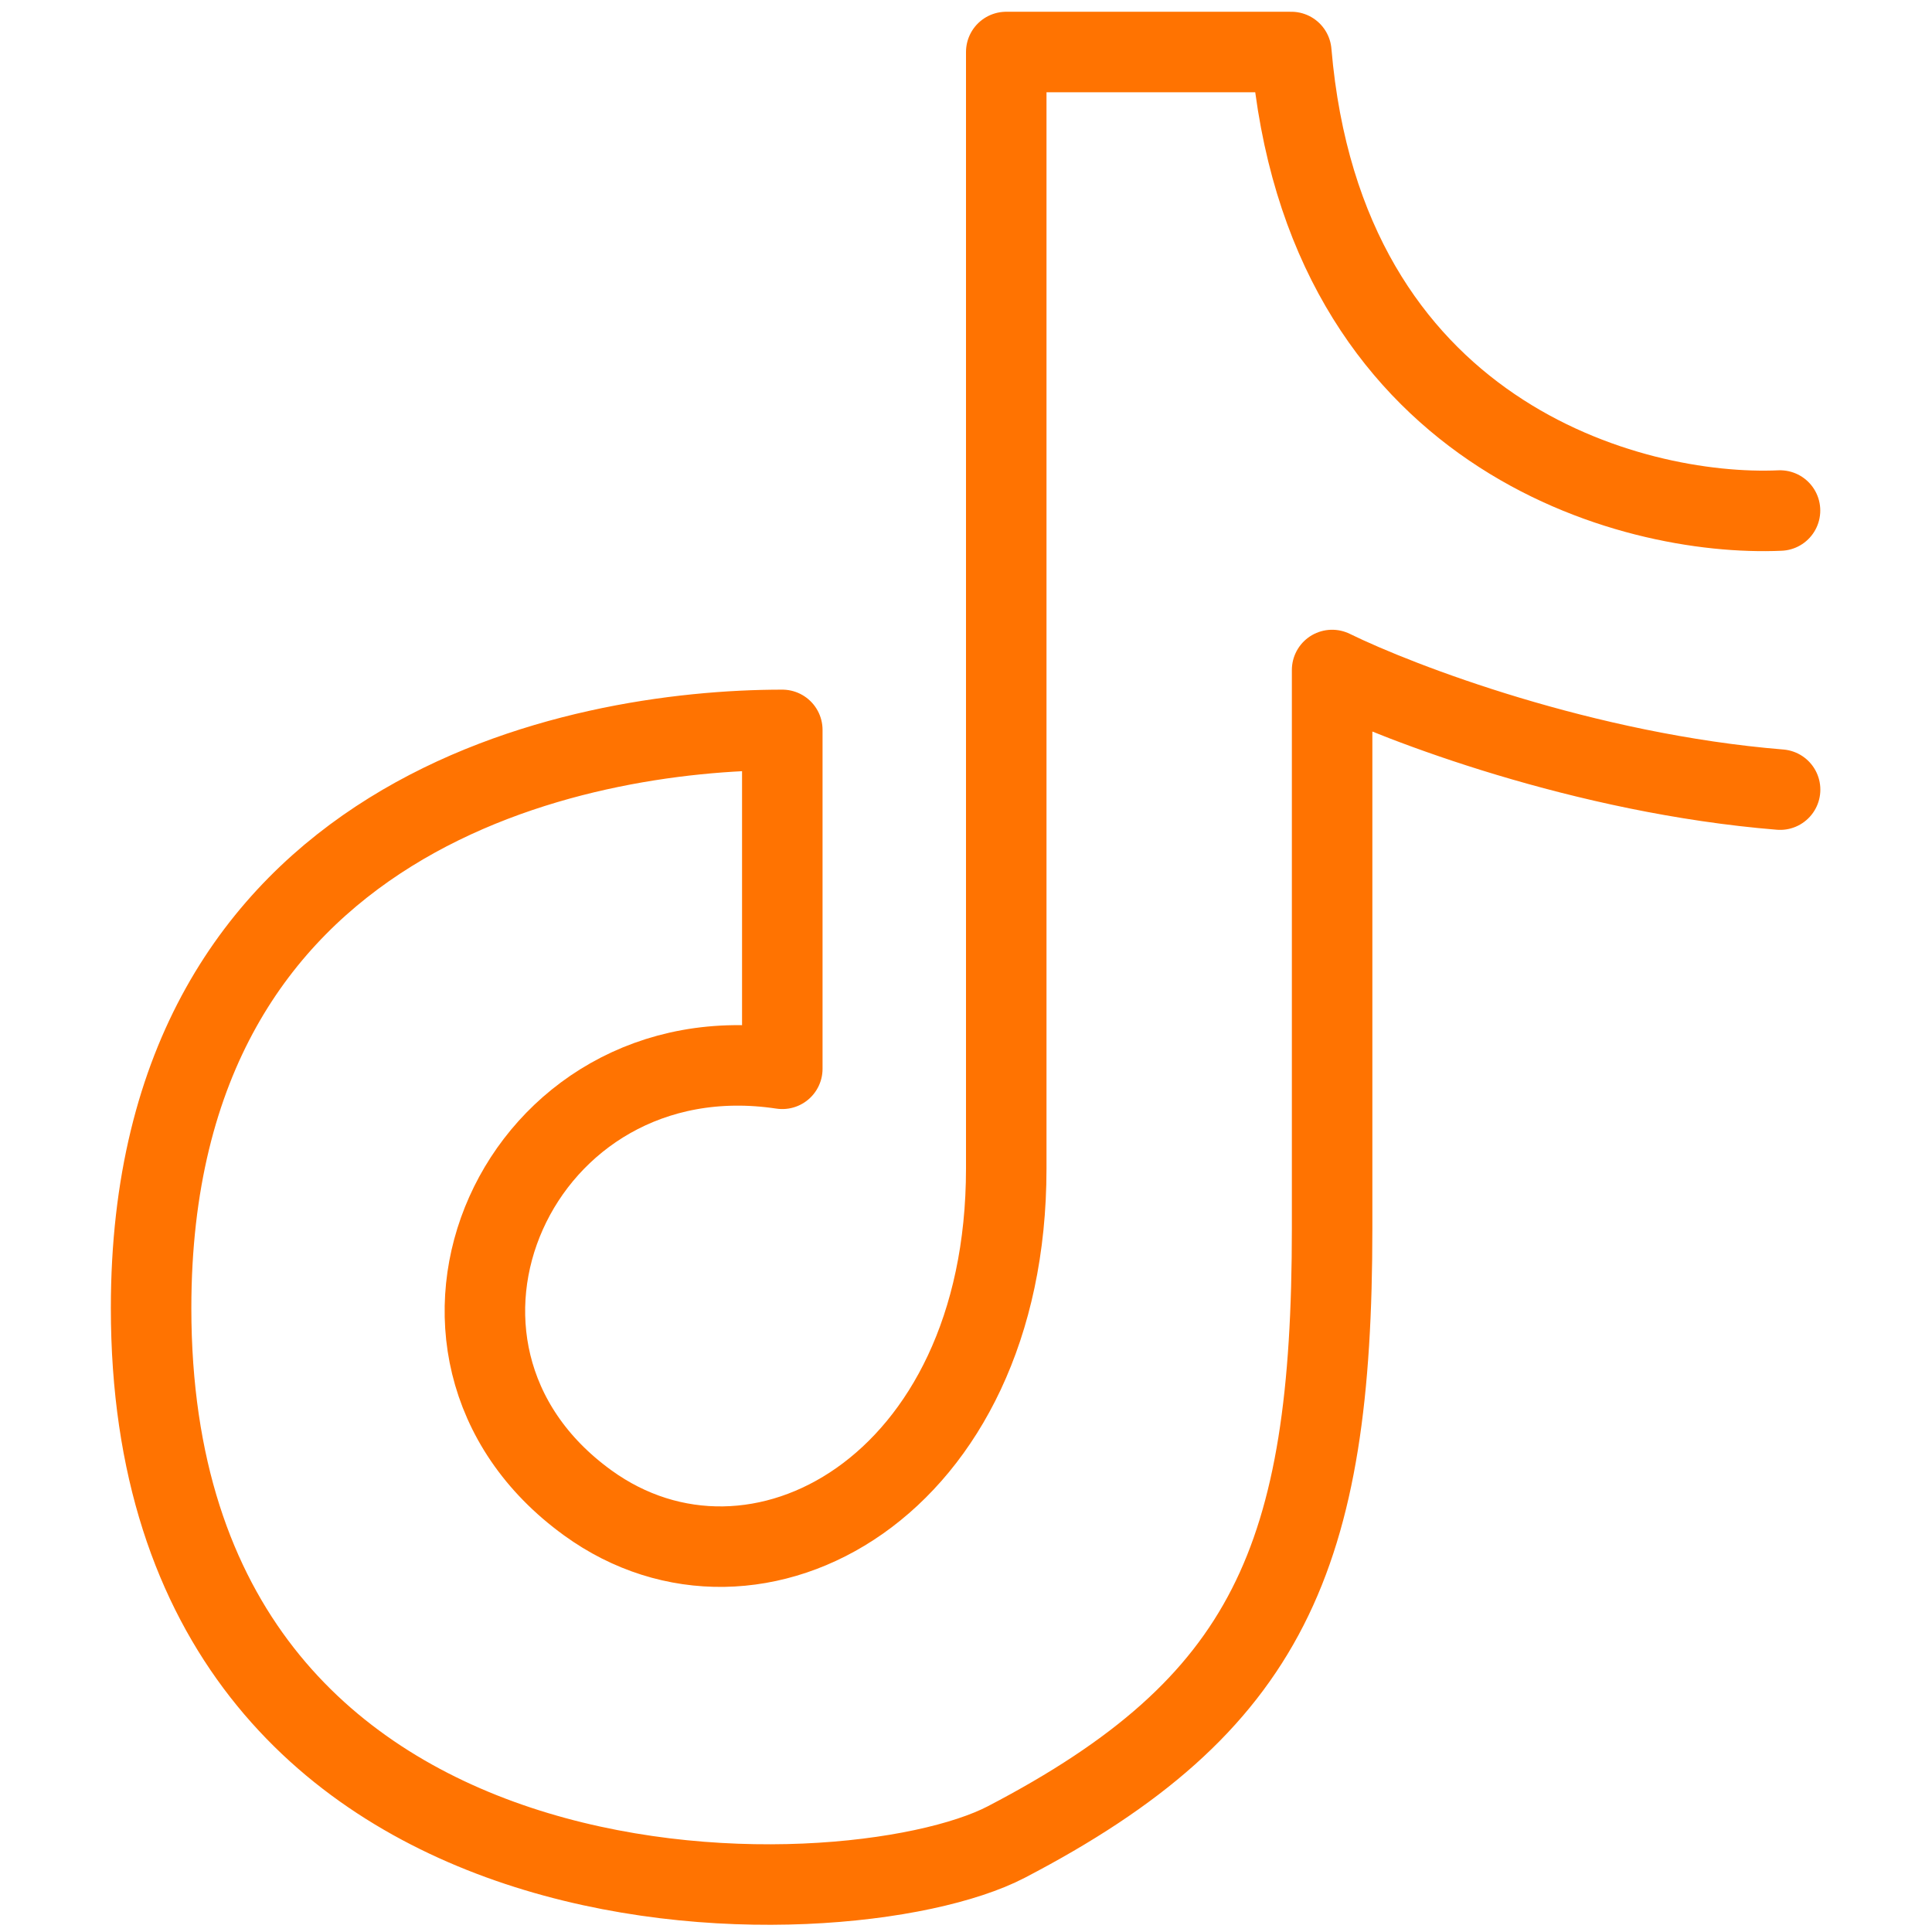 <?xml version="1.0" encoding="UTF-8"?>
<svg width="24" height="24" fill="none" viewBox="0 0 24 24" xmlns="http://www.w3.org/2000/svg">
 <path d="m22.112 6.342c-1.855 0.083-5.666-0.941-6.071-5.696h-3.541v13.87c0 3.963-3.121 5.659-5.199 4.153-2.64-1.912-0.871-5.887 2.417-5.392v-4.21c-2.529 0-7.841 0.991-7.841 7.182 0 7.926 8.618 7.678 10.624 6.633 3.263-1.7 4.047-3.541 4.047-7.624v-6.935c0.843 0.413 3.136 1.288 5.565 1.486" stroke="#ff7301" stroke-linecap="round" stroke-linejoin="round" stroke-width="1"/>
</svg>
